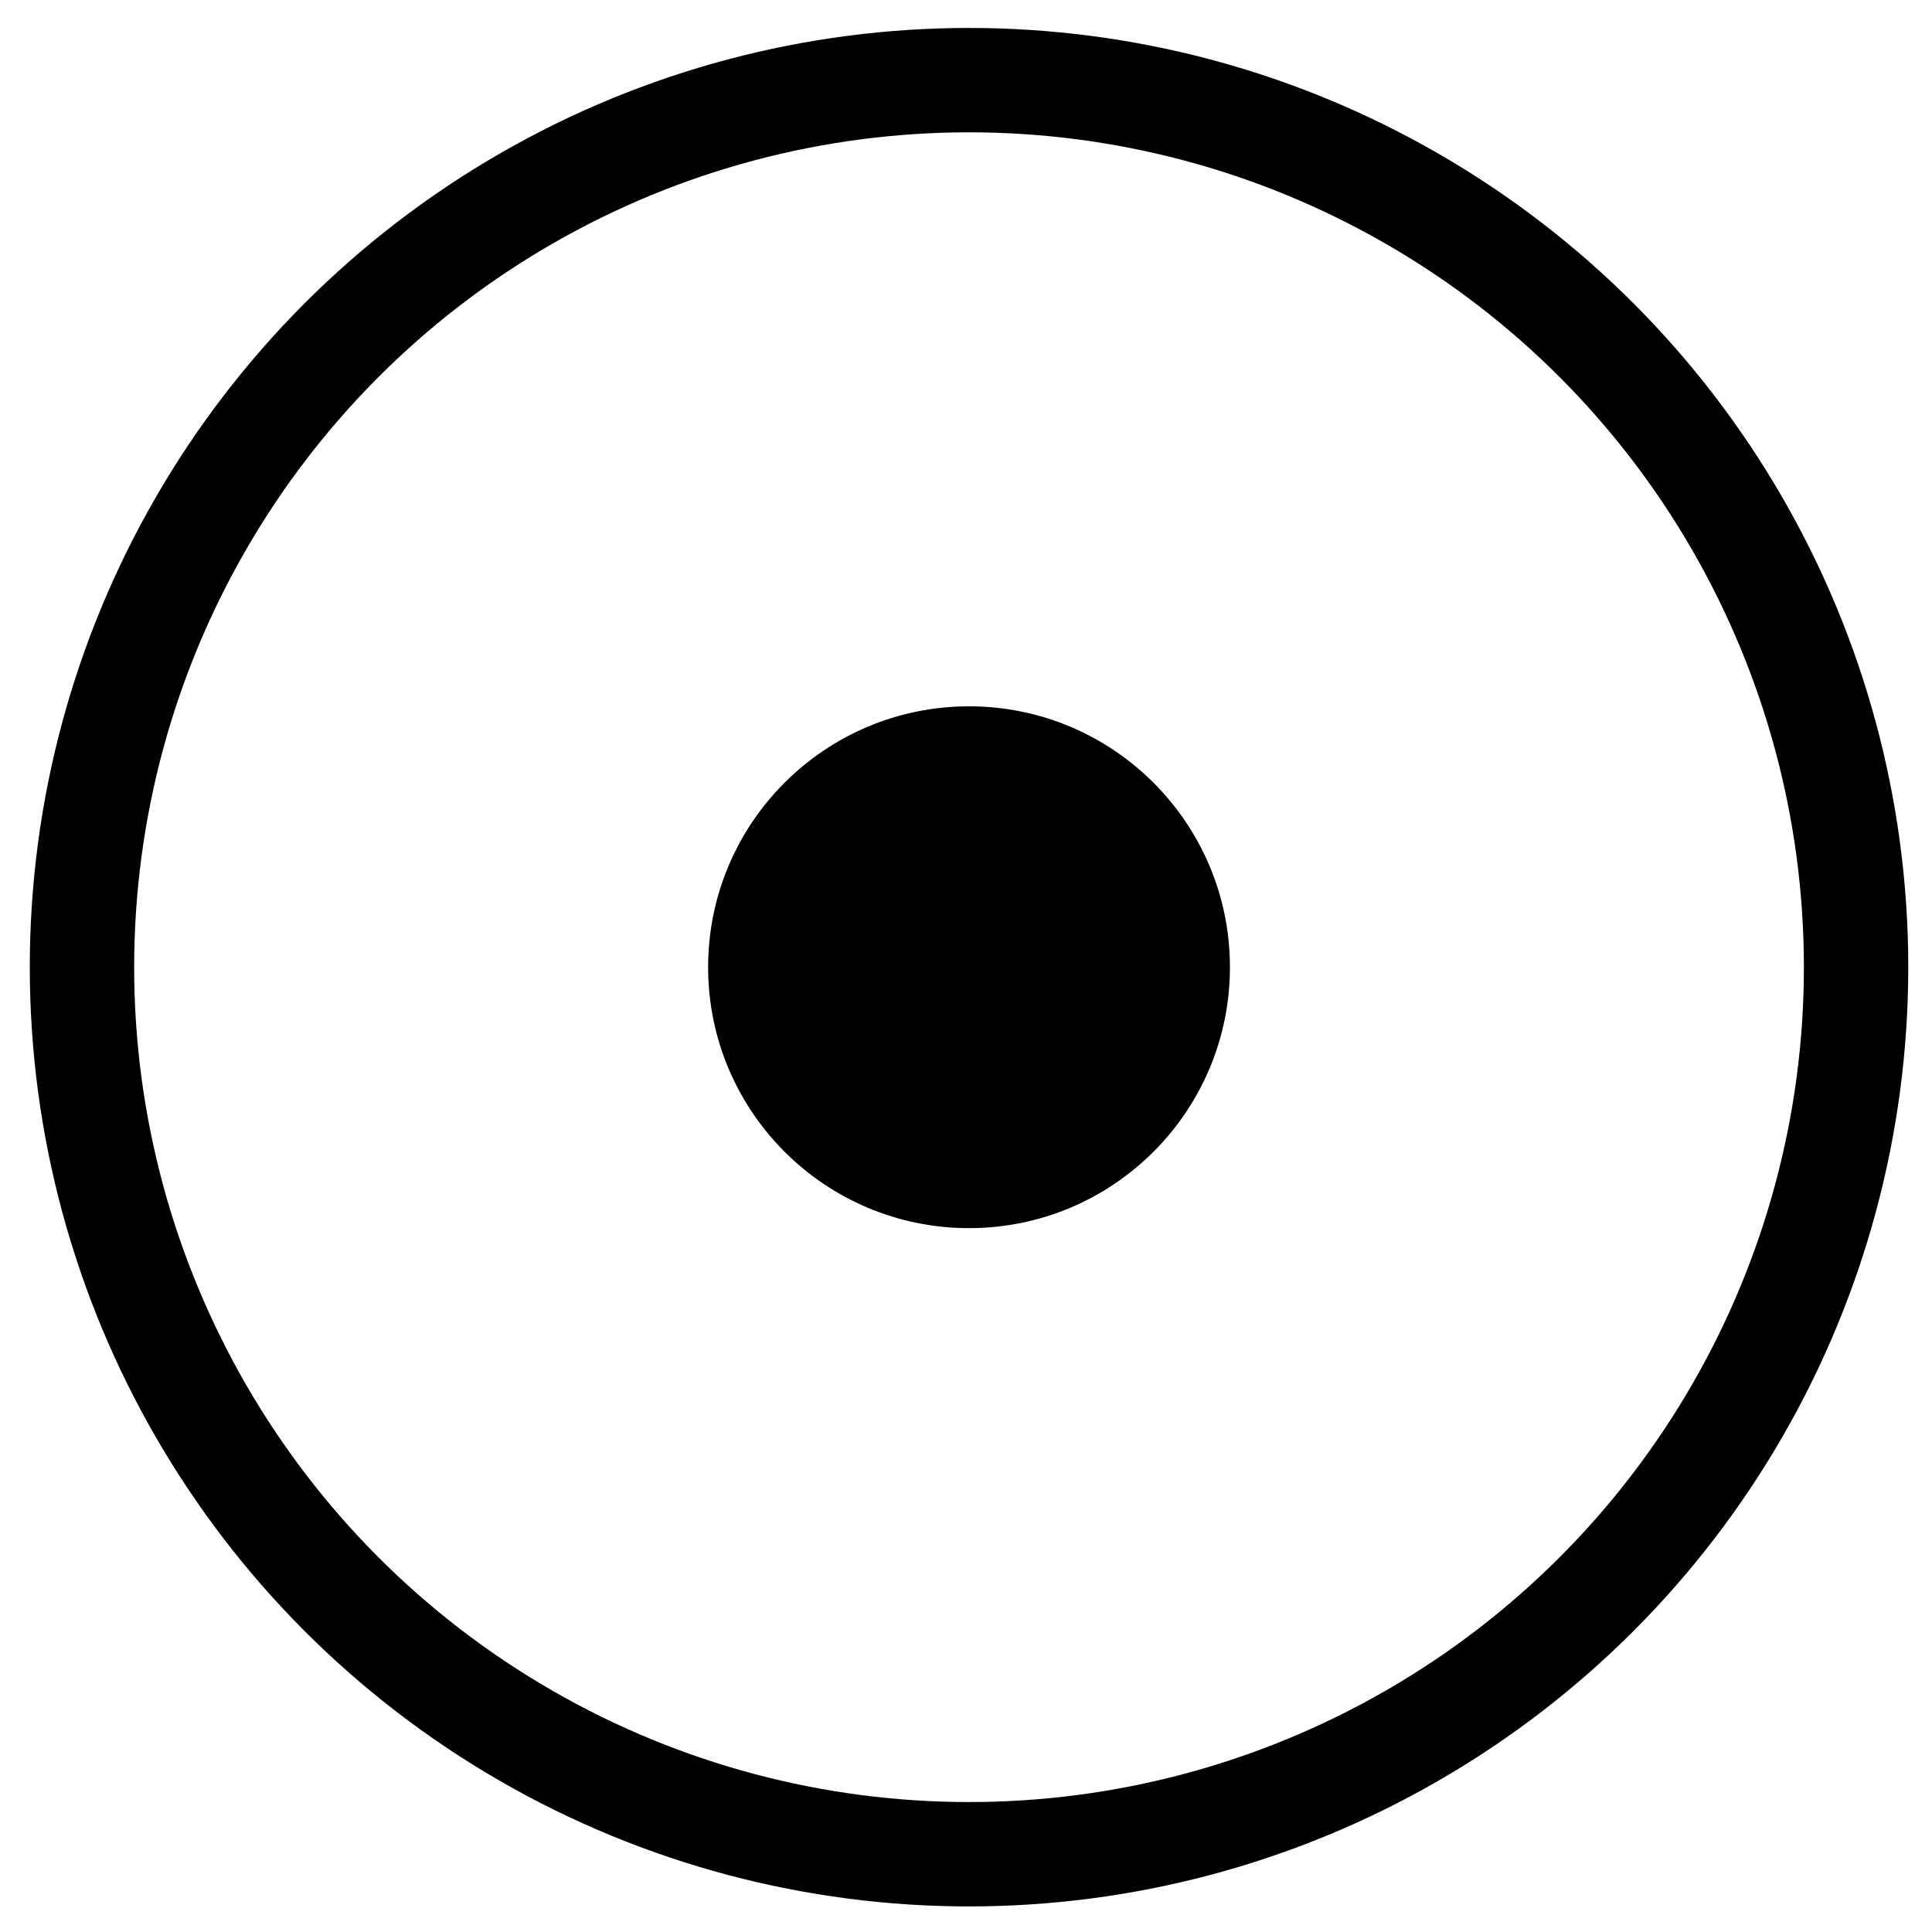 <svg width="44" height="44" viewBox="0 0 44 44" fill="none" xmlns="http://www.w3.org/2000/svg">
<circle cx="22.069" cy="22.028" r="5.942" fill="black"/>
<circle cx="22.069" cy="22.027" r="20.202" stroke="black" stroke-width="2.377"/>
</svg>
